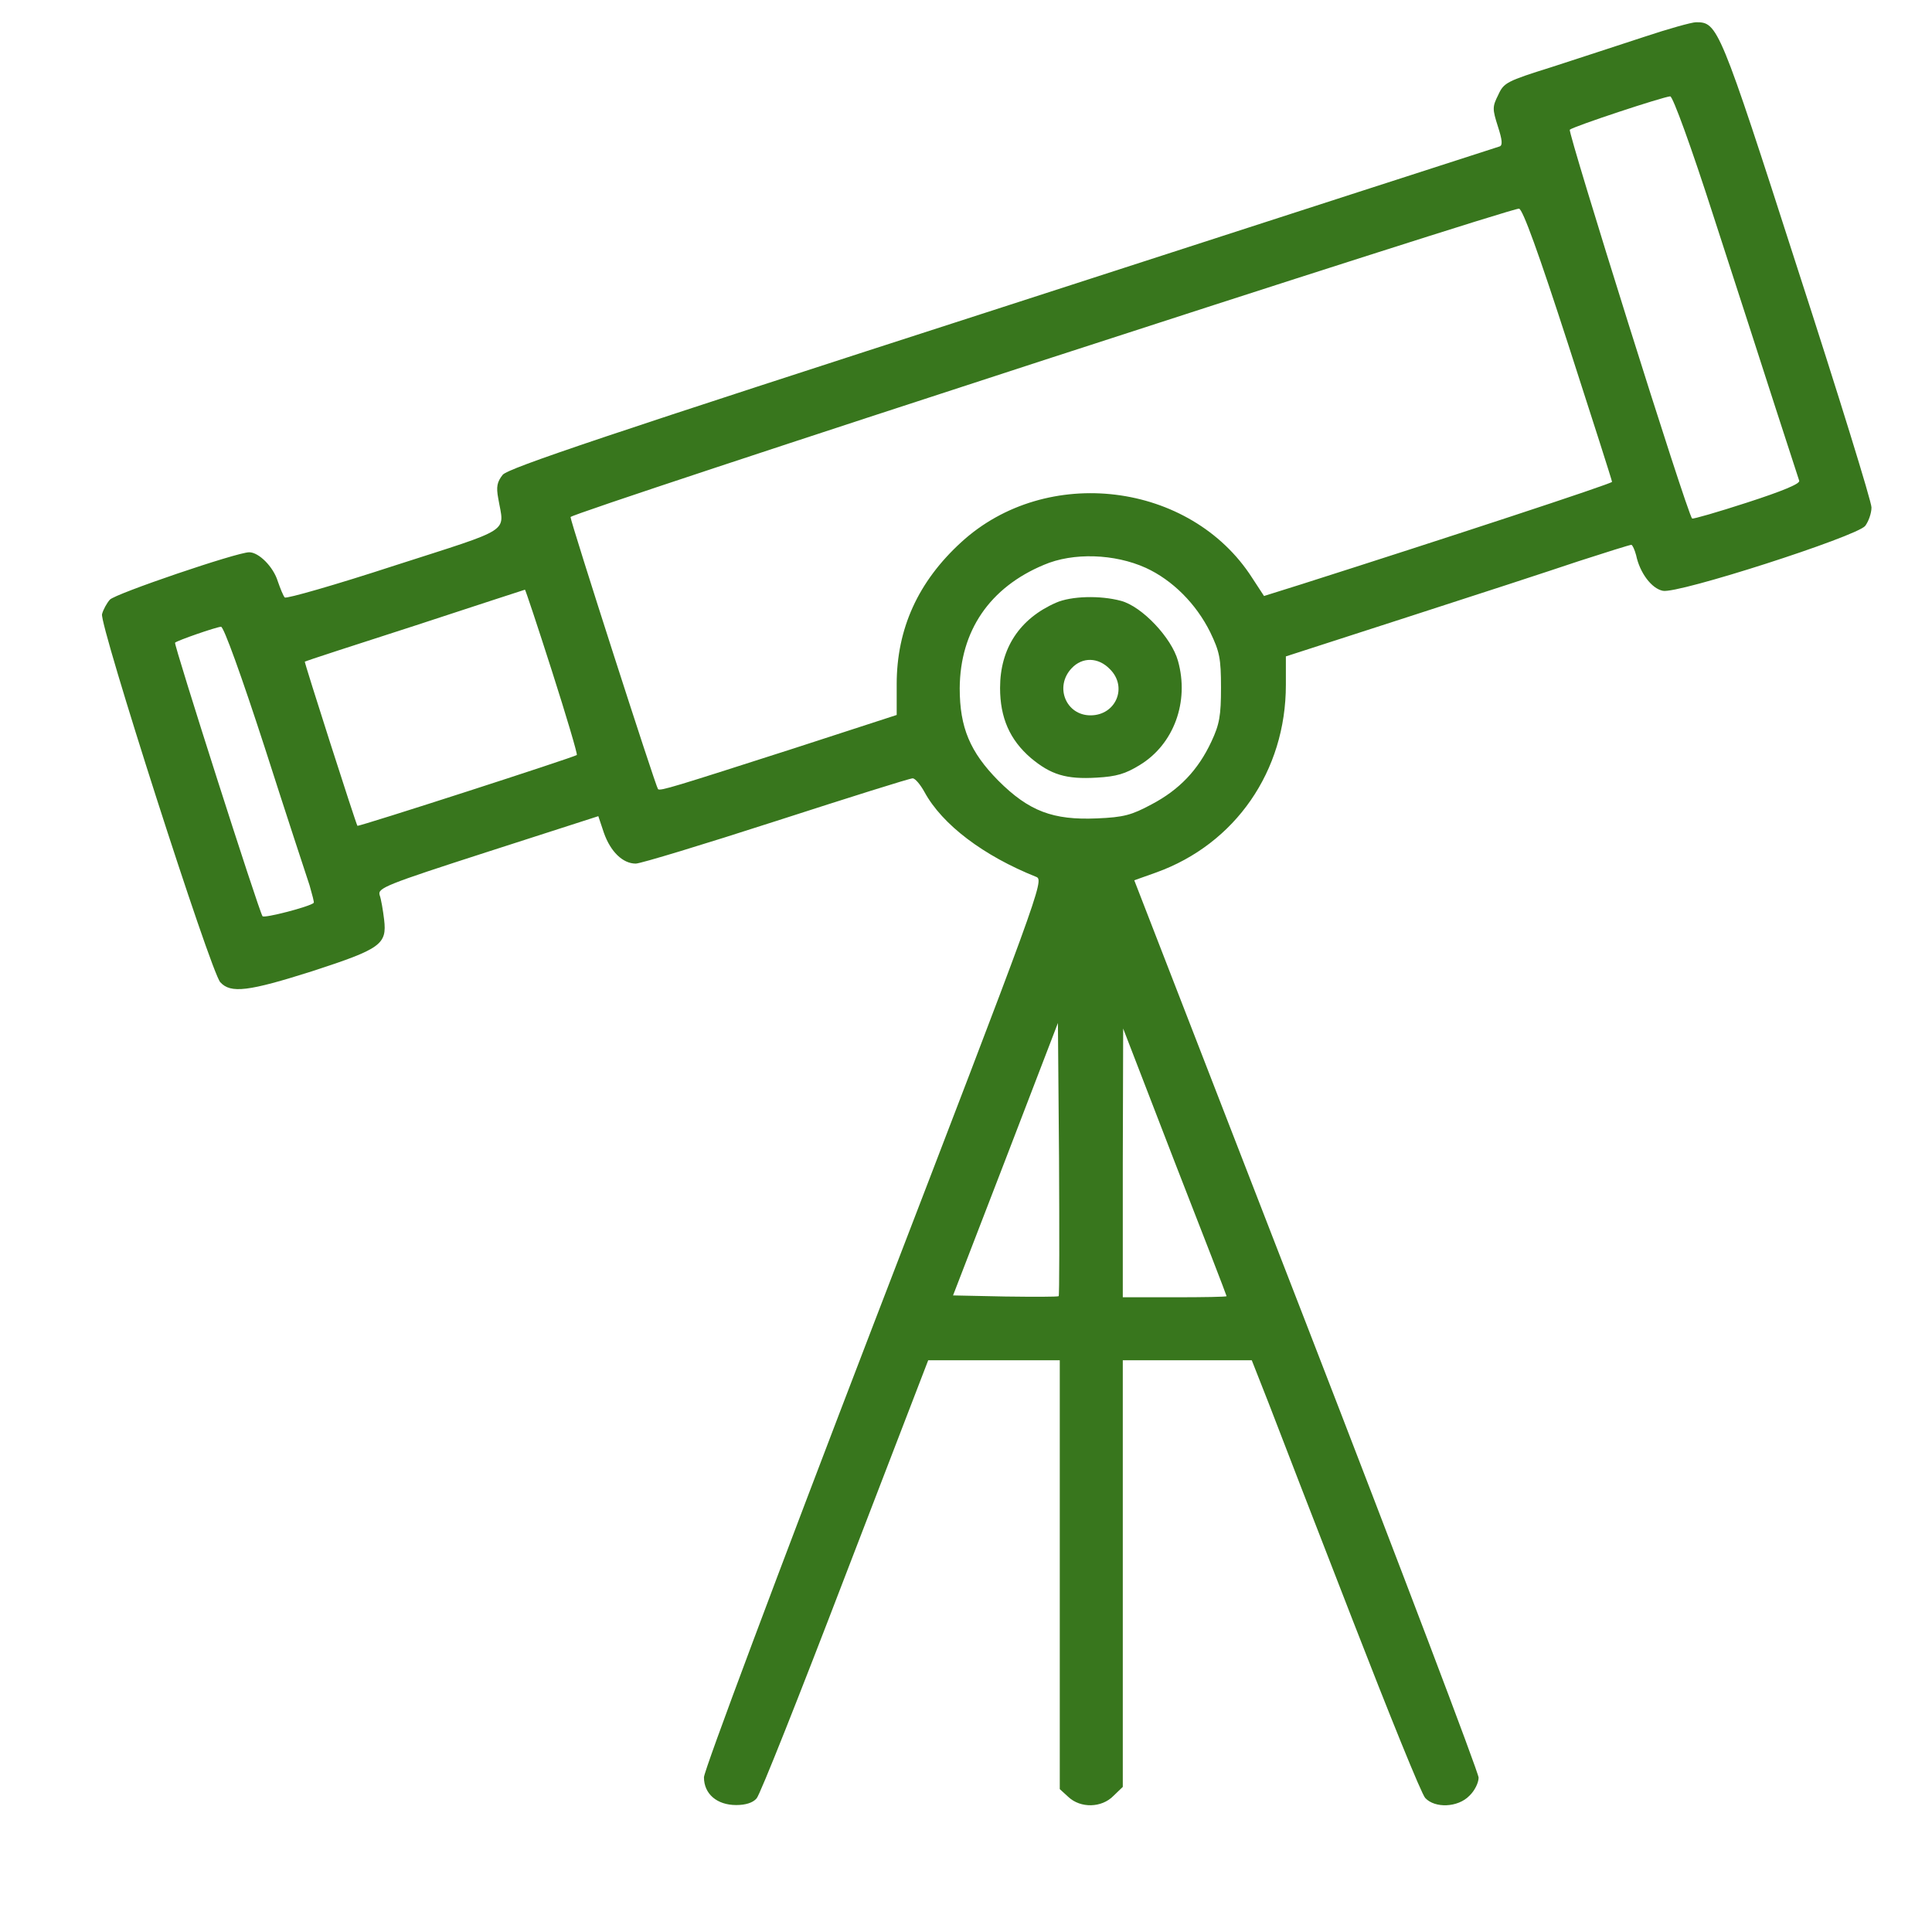 <svg width="71" height="70" viewBox="0 0 71 70" fill="none" xmlns="http://www.w3.org/2000/svg">
<path d="M60.399 1.362C59.5 1.661 57.975 2.152 57.021 2.465C55.373 2.983 55.264 3.037 55.06 3.487C54.842 3.922 54.842 4.004 55.046 4.644C55.21 5.148 55.223 5.339 55.114 5.38C55.019 5.407 46.806 8.063 36.835 11.291C22.234 16.004 18.679 17.203 18.474 17.448C18.27 17.707 18.229 17.884 18.311 18.32C18.529 19.6 18.897 19.369 14.497 20.785C12.331 21.493 10.52 22.011 10.465 21.956C10.411 21.902 10.302 21.63 10.207 21.357C10.043 20.826 9.512 20.295 9.158 20.295C8.708 20.295 4.227 21.82 4.036 22.038C3.927 22.161 3.791 22.406 3.75 22.569C3.641 22.924 7.741 35.714 8.095 36.095C8.477 36.517 9.13 36.435 11.487 35.686C13.993 34.869 14.225 34.706 14.116 33.793C14.075 33.452 14.007 33.044 13.952 32.894C13.87 32.635 14.17 32.513 17.93 31.3L21.988 29.993L22.193 30.606C22.438 31.3 22.887 31.736 23.364 31.736C23.541 31.736 25.87 31.028 28.526 30.17C31.183 29.312 33.43 28.603 33.539 28.603C33.634 28.603 33.825 28.835 33.975 29.107C34.629 30.306 36.141 31.45 38.088 32.227C38.374 32.349 38.197 32.826 32.122 48.612C28.595 57.793 25.87 65.066 25.87 65.312C25.87 65.924 26.347 66.333 27.055 66.333C27.396 66.333 27.668 66.251 27.805 66.088C27.927 65.965 29.385 62.288 31.06 57.916L34.111 49.988H36.522H38.946V57.861V65.747L39.26 66.034C39.709 66.456 40.486 66.442 40.922 65.993L41.262 65.666V57.82V49.988H43.632H46.002L46.629 51.582C46.969 52.467 48.345 56.036 49.693 59.495C51.042 62.969 52.24 65.938 52.377 66.074C52.731 66.456 53.575 66.428 53.998 65.993C54.188 65.816 54.338 65.516 54.338 65.325C54.338 65.148 51.491 57.643 48.018 48.681L41.684 32.349L42.488 32.063C45.403 31.014 47.255 28.331 47.255 25.171V24.122L51.723 22.678C54.175 21.888 57.008 20.962 58.016 20.622C59.024 20.295 59.895 20.022 59.95 20.022C59.991 20.022 60.072 20.199 60.127 20.404C60.263 21.058 60.699 21.63 61.108 21.711C61.652 21.834 68.204 19.723 68.544 19.328C68.667 19.164 68.776 18.864 68.776 18.647C68.776 18.429 67.55 14.465 66.052 9.848C63.191 0.953 63.123 0.817 62.333 0.817C62.17 0.817 61.298 1.062 60.399 1.362ZM62.987 7.995C63.791 10.46 64.799 13.593 65.248 14.983C65.698 16.372 66.093 17.584 66.12 17.666C66.161 17.775 65.507 18.047 64.2 18.47C63.11 18.824 62.211 19.082 62.184 19.055C61.993 18.851 57.607 4.849 57.689 4.767C57.825 4.644 61.121 3.555 61.38 3.541C61.475 3.541 62.143 5.366 62.987 7.995ZM57.634 12.667C58.52 15.405 59.242 17.666 59.242 17.707C59.242 17.775 53.058 19.804 47.841 21.466L46.452 21.902L46.016 21.235C43.755 17.707 38.456 17.053 35.323 19.927C33.743 21.371 32.953 23.101 32.953 25.144V26.274L29.18 27.5C24.767 28.917 24.25 29.08 24.181 28.998C24.1 28.917 20.967 19.178 20.967 19.001C20.967 18.851 55.496 7.627 55.823 7.668C55.959 7.682 56.545 9.303 57.634 12.667ZM42.106 20.867C43.087 21.316 43.959 22.188 44.477 23.237C44.817 23.945 44.871 24.19 44.871 25.266C44.871 26.302 44.817 26.615 44.517 27.255C44.027 28.304 43.332 29.026 42.324 29.557C41.589 29.952 41.303 30.034 40.309 30.075C38.701 30.143 37.816 29.816 36.685 28.685C35.65 27.636 35.269 26.737 35.269 25.294C35.282 23.182 36.372 21.589 38.361 20.758C39.437 20.295 40.962 20.349 42.106 20.867ZM20.286 24.667C20.817 26.329 21.226 27.704 21.198 27.745C21.103 27.827 13.176 30.388 13.135 30.347C13.081 30.279 11.174 24.326 11.201 24.313C11.214 24.299 13.04 23.7 15.246 22.992C17.453 22.27 19.278 21.67 19.292 21.67C19.305 21.657 19.755 23.005 20.286 24.667ZM9.73 27.473C10.52 29.938 11.269 32.213 11.378 32.54C11.473 32.88 11.555 33.166 11.528 33.18C11.392 33.316 9.716 33.752 9.648 33.67C9.525 33.52 6.379 23.673 6.433 23.618C6.515 23.537 7.932 23.046 8.122 23.032C8.218 23.019 8.872 24.83 9.73 27.473ZM38.906 47.632C38.865 47.659 37.993 47.659 36.944 47.645L35.024 47.605L36.958 42.592L38.878 37.593L38.919 42.578C38.933 45.33 38.933 47.605 38.906 47.632ZM45.076 47.632C45.076 47.659 44.218 47.673 43.169 47.673H41.262V42.728L41.276 37.797L43.169 42.701C44.218 45.384 45.076 47.605 45.076 47.632Z" fill="#38761D"/>
<path d="M38.809 22.148C37.474 22.733 36.752 23.823 36.752 25.28C36.752 26.37 37.106 27.187 37.883 27.855C38.618 28.468 39.176 28.645 40.307 28.577C41.029 28.536 41.356 28.44 41.887 28.113C43.14 27.351 43.712 25.784 43.29 24.286C43.058 23.442 41.969 22.284 41.192 22.079C40.43 21.875 39.367 21.902 38.809 22.148ZM40.784 24.586C41.451 25.239 41.015 26.288 40.075 26.288C39.176 26.288 38.741 25.239 39.381 24.558C39.776 24.136 40.361 24.15 40.784 24.586Z" fill="#38761D"/>
</svg>
